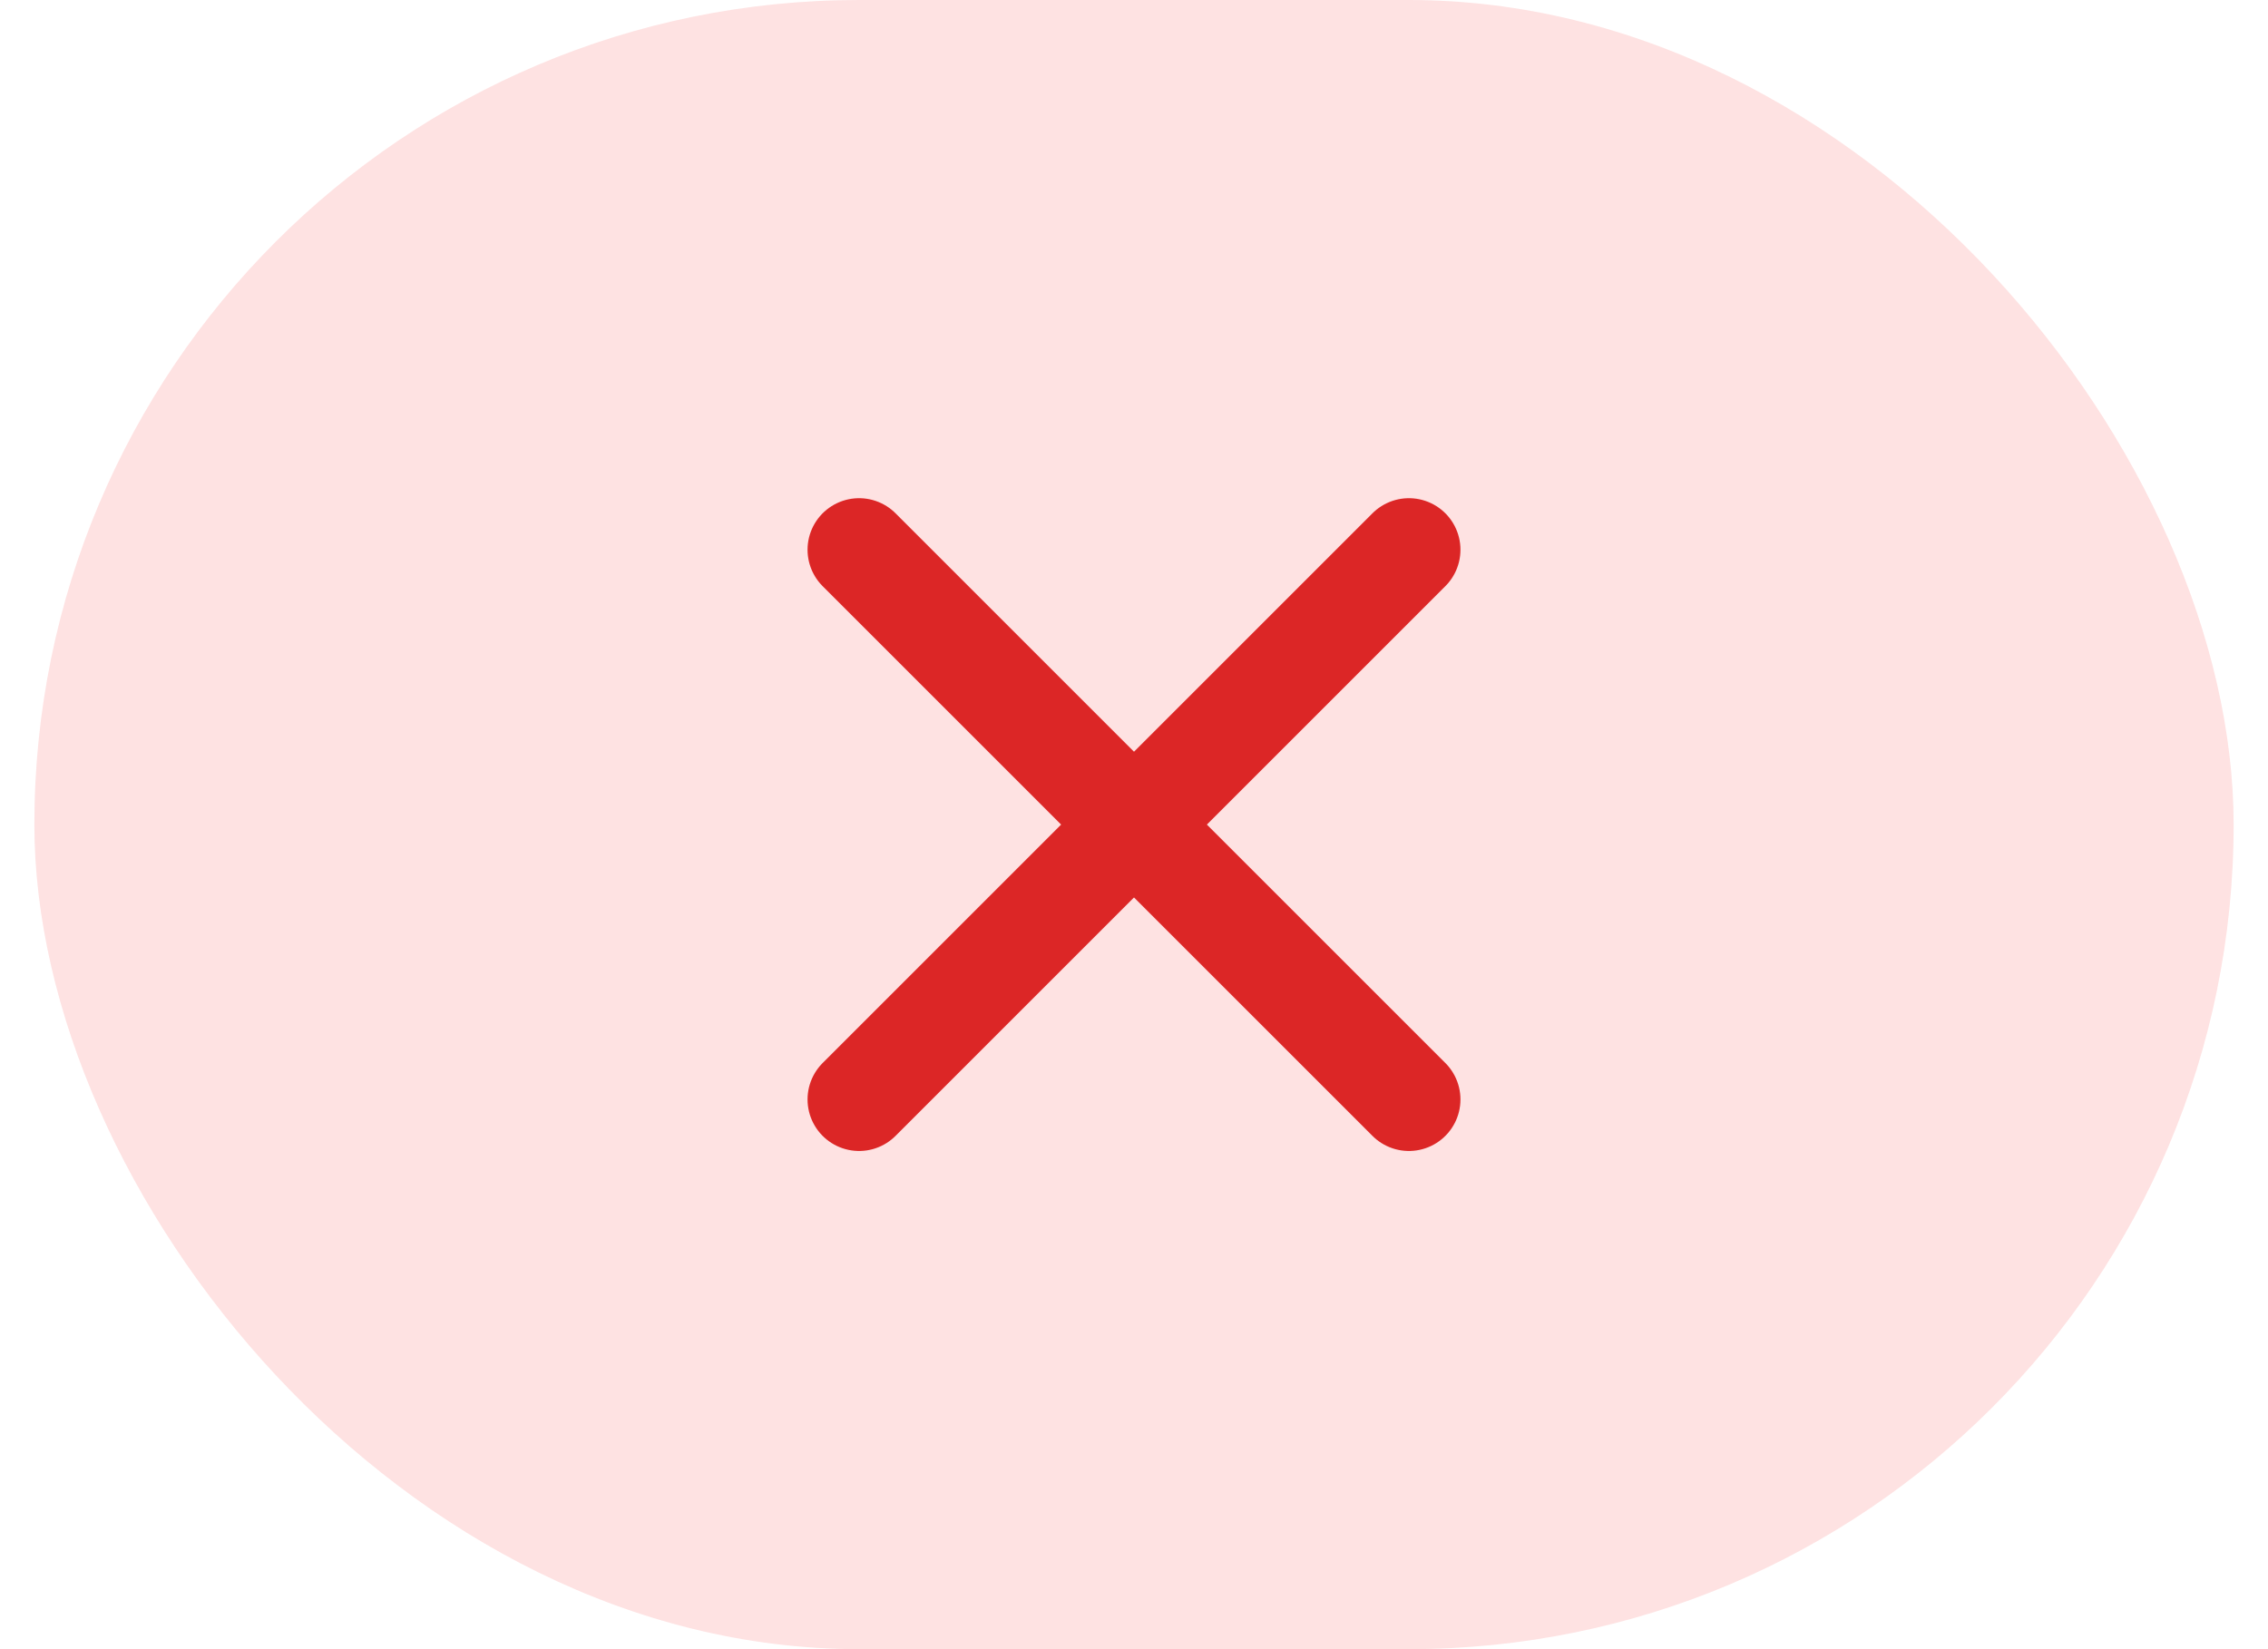 <svg width="33" height="24" viewBox="0 0 33 24" fill="none" xmlns="http://www.w3.org/2000/svg">
<rect x="0.5" width="32" height="24" rx="12" fill="#FEE2E2"/>
<path d="M12.5 16L20.5 8M12.5 8L20.5 16" stroke="#DC2626" stroke-width="1.5" stroke-linecap="round" stroke-linejoin="round"/>
</svg>
